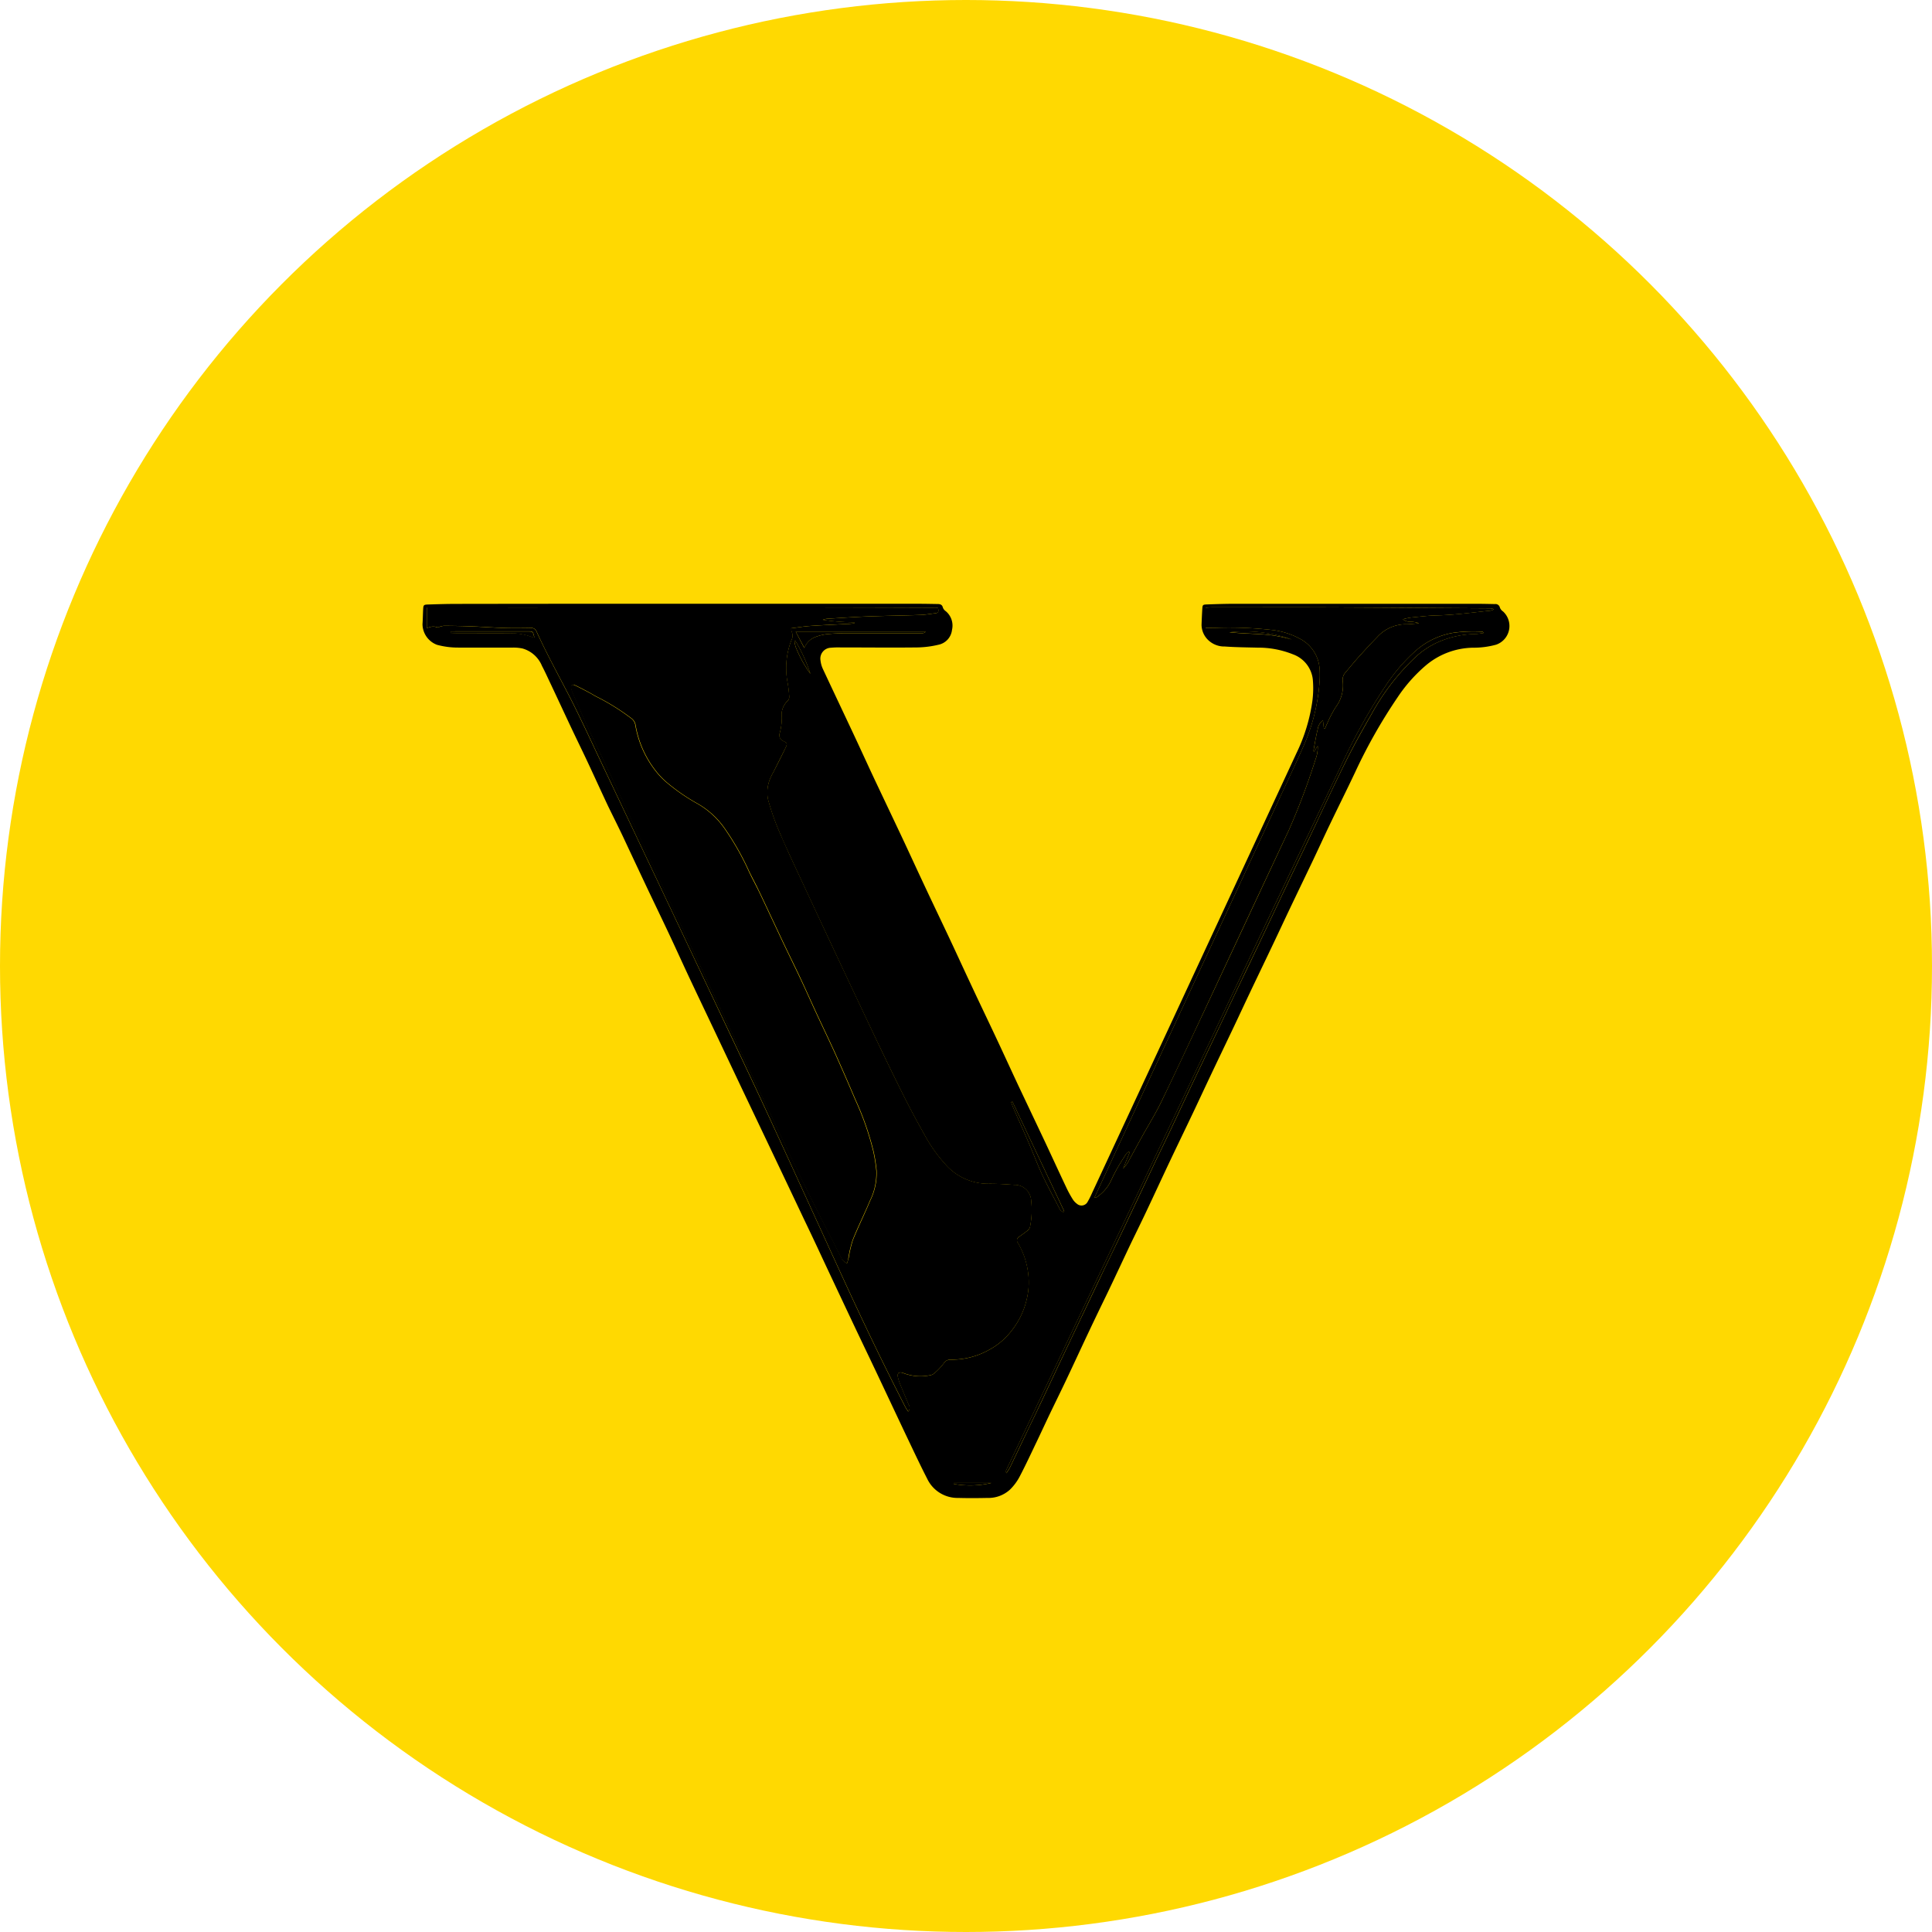 <svg xmlns="http://www.w3.org/2000/svg" width="64" height="64" viewBox="0 0 64 64">
  <g id="icon" transform="translate(-668 -892)">
    <circle id="楕円形_5" data-name="楕円形 5" cx="32" cy="32" r="32" transform="translate(668 892)" fill="#ffd901"/>
    <g id="icon-2" data-name="icon" transform="translate(494.636 418.337)">
      <path id="パス_48" data-name="パス 48" d="M195.99,493.664h7.81c.207,0,.414.005.62.008.086,0,.156.017.179.121a.26.26,0,0,0,.094.116.62.62,0,0,1,.207.621.564.564,0,0,1-.449.491,3.224,3.224,0,0,1-.7.089c-.851.01-1.7,0-2.552,0a2.6,2.6,0,0,0-.31.01.36.36,0,0,0-.344.426.889.889,0,0,0,.079.279c.343.734.69,1.465,1.035,2.2.229.489.452.98.682,1.469.3.634.6,1.265.9,1.9.227.483.449.968.676,1.452.3.644.61,1.287.913,1.931.227.484.449.969.676,1.452.3.645.61,1.286.912,1.931.229.489.453.979.682,1.468.3.634.6,1.266.9,1.9.234.5.463,1,.7,1.5a3.628,3.628,0,0,0,.2.363.552.552,0,0,0,.14.15.229.229,0,0,0,.354-.068,3.13,3.13,0,0,0,.147-.293l2.644-5.684q2.065-4.444,4.128-8.888a5.8,5.8,0,0,0,.523-1.706,3.264,3.264,0,0,0,.016-.738,1,1,0,0,0-.653-.824,3.086,3.086,0,0,0-1.178-.223c-.362-.009-.724-.012-1.084-.038a.77.77,0,0,1-.586-.25.707.707,0,0,1-.184-.469q.009-.267.025-.534c.008-.123.018-.135.145-.14.293-.011.586-.02.879-.021.684,0,1.368,0,2.052,0h6.017c.2,0,.4.005.6.009a.147.147,0,0,1,.165.117.277.277,0,0,0,.105.128.654.654,0,0,1-.231,1.1,2.81,2.81,0,0,1-.766.1,2.483,2.483,0,0,0-1.539.568,5.11,5.11,0,0,0-.959,1.077,17.564,17.564,0,0,0-1.408,2.486c-.277.586-.568,1.167-.848,1.752-.181.377-.355.759-.535,1.138-.259.544-.522,1.087-.781,1.631-.185.388-.366.779-.551,1.167-.256.539-.516,1.077-.772,1.616-.18.379-.356.759-.536,1.138-.266.56-.536,1.119-.8,1.678-.184.388-.365.779-.55,1.168-.254.534-.512,1.066-.765,1.6s-.51,1.093-.768,1.638c-.176.374-.36.744-.539,1.117-.148.311-.293.623-.441.934-.107.228-.215.457-.325.685-.194.4-.391.806-.582,1.211-.258.544-.51,1.093-.768,1.637-.177.374-.36.744-.539,1.117-.149.311-.293.624-.441.934-.189.393-.372.79-.575,1.176a1.733,1.733,0,0,1-.318.424,1.058,1.058,0,0,1-.744.273c-.322.007-.644.009-.966,0a1.113,1.113,0,0,1-1.029-.635c-.2-.389-.386-.783-.574-1.177-.375-.788-.745-1.578-1.118-2.367-.253-.534-.51-1.067-.762-1.6q-.515-1.09-1.027-2.182-.3-.647-.611-1.293-.505-1.067-1.012-2.132t-1.007-2.115q-.45-.949-.9-1.9c-.293-.618-.587-1.234-.878-1.852-.227-.484-.446-.97-.674-1.453-.254-.54-.515-1.077-.77-1.617s-.5-1.061-.747-1.589c-.163-.343-.334-.681-.5-1.024-.225-.478-.443-.959-.667-1.437-.171-.364-.348-.724-.52-1.087-.233-.493-.462-.988-.695-1.482-.1-.208-.192-.417-.3-.621a.987.987,0,0,0-.645-.576,1.455,1.455,0,0,0-.308-.03c-.6,0-1.207,0-1.81,0a2.653,2.653,0,0,1-.714-.092.738.738,0,0,1-.48-.685c.012-.166.012-.333.022-.5.008-.132.02-.145.156-.15.317-.01.632-.02.948-.02Q192.24,493.662,195.99,493.664Zm-8.488.814a.427.427,0,0,1,.363-.028c.013.007.041-.017.062-.023a.608.608,0,0,1,.15-.031c.3,0,.609.007.913.019.362.014.722.041,1.084.052.287.009.575.005.862,0a.185.185,0,0,1,.2.118c.3.653.638,1.285.971,1.92.433.824.818,1.672,1.218,2.513q1.924,4.046,3.842,8.1c.544,1.148,1.092,2.293,1.625,3.445.84,1.814,1.668,3.634,2.5,5.45.662,1.44,1.345,2.87,2.071,4.279.022.042.052.079.086.131a.185.185,0,0,0,.015-.227c-.091-.218-.184-.434-.272-.652a1.536,1.536,0,0,1-.086-.262c-.026-.127.029-.175.152-.143.017,0,.032.012.049.018a1.557,1.557,0,0,0,.863.065.275.275,0,0,0,.125-.051,2.046,2.046,0,0,0,.322-.333.267.267,0,0,1,.253-.134,2.511,2.511,0,0,0,1.238-.314,2.322,2.322,0,0,0,.759-.637,2.628,2.628,0,0,0,.531-1.162,2.368,2.368,0,0,0,.025-.736,2.591,2.591,0,0,0-.343-1.021.129.129,0,0,1,.036-.194c.092-.07.188-.134.277-.206a.225.225,0,0,0,.088-.118,2.739,2.739,0,0,0,.041-.872.549.549,0,0,0-.571-.53c-.274-.021-.55-.038-.825-.036a1.888,1.888,0,0,1-1.448-.646,5.01,5.01,0,0,1-.693-.982c-.233-.415-.46-.835-.674-1.26-.319-.637-.629-1.278-.936-1.921q-.755-1.587-1.5-3.179-.677-1.442-1.348-2.888c-.1-.224-.207-.448-.3-.675a8.121,8.121,0,0,1-.423-1.182,1.186,1.186,0,0,1,.092-.735,1.768,1.768,0,0,1,.086-.168c.135-.266.272-.531.4-.8.069-.143.066-.16-.07-.229a.207.207,0,0,1-.119-.266,1.943,1.943,0,0,0,.068-.509.631.631,0,0,1,.191-.554.194.194,0,0,0,.056-.135,4.073,4.073,0,0,0-.053-.46,2.542,2.542,0,0,1,.126-1.422.315.315,0,0,0,.006-.278.364.364,0,0,1-.013-.113c.219-.027.422-.062.627-.076.412-.028.825-.045,1.238-.068.075,0,.15-.012.224-.017l0-.036a7.361,7.361,0,0,1-1.048-.082.57.57,0,0,1,.164-.037c.441-.026.883-.058,1.325-.075.579-.023,1.16-.029,1.739-.05.171-.006.342-.036.513-.057.089-.011.115-.063.076-.18-5.636-.023-11.281,0-16.933-.012Zm25.8-.02c.15,0,.287,0,.423,0a12.64,12.64,0,0,1,1.823.079,2.548,2.548,0,0,1,.864.278,1.215,1.215,0,0,1,.666,1,2.906,2.906,0,0,1,0,.413,6.308,6.308,0,0,1-.511,2.1c-.288.663-.6,1.315-.905,1.972l-5.946,12.827-.1.214c.042-.009.061-.007.072-.016a1.368,1.368,0,0,0,.465-.52c.068-.152.144-.3.226-.447s.19-.314.29-.468a.468.468,0,0,1,.089-.078l.028.025-.215.536a1.113,1.113,0,0,0,.193-.272c.144-.261.286-.524.431-.785.211-.381.444-.753.634-1.144.475-.982.934-1.973,1.4-2.961q1.417-3.027,2.833-6.055a23.061,23.061,0,0,0,.886-2.353,1.065,1.065,0,0,0,.067-.428l-.128.193a.291.291,0,0,1-.008-.059c.044-.231.079-.464.137-.69a.428.428,0,0,1,.173-.294l.031.272h.039c.023-.057.044-.115.071-.17a4.092,4.092,0,0,1,.277-.532,1.194,1.194,0,0,0,.239-.857.357.357,0,0,1,.09-.3c.145-.171.286-.346.436-.512.2-.221.4-.441.611-.655a1.285,1.285,0,0,1,.963-.429c.1,0,.207-.012.31-.02.038,0,.077-.009.115-.015a1.154,1.154,0,0,0-.256-.049.379.379,0,0,1-.277-.082,2.543,2.543,0,0,1,.264-.056c.285-.028.571-.065.858-.071.6-.013,1.189-.1,1.782-.158a.4.4,0,0,0,.111-.046.385.385,0,0,0-.163-.031c-1.8-.011-3.609-.025-5.413-.032-1.259-.005-2.517,0-3.776,0-.066,0-.132.005-.2.008Zm9.221.172c-.034-.03-.041-.042-.05-.043a4.847,4.847,0,0,0-.961.036,2.494,2.494,0,0,0-1.242.59,5.821,5.821,0,0,0-1.026,1.2,19.43,19.43,0,0,0-1.448,2.6q-2.07,4.343-4.133,8.688l-5.2,10.944-1.721,3.622c-.028.057-.051.117-.076.175l.04.02c.041-.066.087-.129.121-.2.126-.258.248-.518.372-.777.2-.425.408-.849.61-1.274.241-.508.479-1.018.72-1.526q.379-.8.761-1.6.278-.584.555-1.167c.2-.425.409-.848.611-1.273q.568-1.2,1.134-2.4c.172-.363.35-.724.522-1.087.241-.508.478-1.018.719-1.527s.49-1.026.734-1.539c.308-.648.613-1.3.922-1.945.2-.409.394-.817.589-1.226.291-.612.579-1.225.87-1.837.261-.549.525-1.1.786-1.648.4-.845.792-1.7,1.208-2.533.265-.534.557-1.056.854-1.574a7.647,7.647,0,0,1,1.441-1.88,2.775,2.775,0,0,1,.753-.509,3.213,3.213,0,0,1,1.271-.276A2.16,2.16,0,0,0,222.521,494.629Zm-22.8-.044.282.543a.646.646,0,0,1,.348-.356,1.713,1.713,0,0,1,.381-.1c.216-.022.434-.031.652-.032.814,0,1.629,0,2.444,0,.07,0,.144.013.2-.054Zm7.179,15.572-.042.017c.026.067.049.134.078.2.173.395.35.788.521,1.183.147.343.277.695.436,1.032.175.374.375.738.563,1.1a.24.24,0,0,0,.044.074.481.481,0,0,0,.086.051l.03-.028Zm-18.61-15.575v.048c.065,0,.129.01.194.01.586,0,1.171,0,1.757,0a1.862,1.862,0,0,1,.774.135c.013.006.031,0,.048,0-.046-.2-.046-.2-.216-.2l-2.376,0Zm27.881.27a4.68,4.68,0,0,0-2.087-.244c.348.036.7.044,1.045.065A4.878,4.878,0,0,1,216.173,494.852Zm-16.457.045-.036.009a1.177,1.177,0,0,0,.043.191,4.043,4.043,0,0,0,.486.885A5.294,5.294,0,0,0,199.716,494.9Zm5.244,27.89v.033a3.046,3.046,0,0,0,1.244-.033Z" transform="translate(0)"/>
      <path id="パス_49" data-name="パス 49" d="M187.554,494.523v-.693c5.653.007,11.3-.012,16.933.012.038.117.013.169-.076.18-.171.02-.341.051-.513.057-.579.021-1.16.028-1.739.05-.442.017-.883.049-1.325.075a.572.572,0,0,0-.164.037,7.352,7.352,0,0,0,1.048.082l0,.036c-.075.006-.15.014-.224.017-.413.022-.826.039-1.238.068-.205.014-.409.049-.627.076a.362.362,0,0,0,.013.112.315.315,0,0,1-.006.278,2.542,2.542,0,0,0-.126,1.422,4.077,4.077,0,0,1,.053.46.194.194,0,0,1-.056.135.631.631,0,0,0-.191.554,1.947,1.947,0,0,1-.068.509.207.207,0,0,0,.119.266c.136.07.139.086.07.229-.131.268-.268.533-.4.8a1.75,1.75,0,0,0-.086.168,1.185,1.185,0,0,0-.092.735,8.116,8.116,0,0,0,.423,1.182c.1.227.2.452.3.675q.673,1.445,1.348,2.888.747,1.591,1.5,3.179c.306.643.616,1.284.936,1.921.214.425.441.845.674,1.26a5.016,5.016,0,0,0,.693.982,1.888,1.888,0,0,0,1.448.646c.275,0,.55.015.825.036a.549.549,0,0,1,.571.53,2.742,2.742,0,0,1-.041.872.224.224,0,0,1-.088.118c-.089.073-.184.137-.277.206a.129.129,0,0,0-.036.194,2.591,2.591,0,0,1,.343,1.021,2.368,2.368,0,0,1-.025.736,2.628,2.628,0,0,1-.531,1.162,2.322,2.322,0,0,1-.759.637,2.511,2.511,0,0,1-1.238.314.268.268,0,0,0-.253.134,2.051,2.051,0,0,1-.322.333.274.274,0,0,1-.125.051,1.555,1.555,0,0,1-.863-.065c-.017-.006-.032-.014-.049-.018-.123-.032-.178.016-.152.143a1.536,1.536,0,0,0,.086.262c.089.218.181.434.272.652a.185.185,0,0,1-.015.227c-.034-.052-.065-.089-.086-.131-.726-1.409-1.409-2.839-2.071-4.279-.834-1.816-1.662-3.636-2.5-5.451-.533-1.152-1.08-2.3-1.625-3.445q-1.92-4.049-3.842-8.1c-.4-.841-.785-1.689-1.218-2.512-.333-.635-.674-1.267-.971-1.92a.186.186,0,0,0-.2-.118c-.287.005-.575.009-.862,0-.362-.011-.722-.038-1.084-.052-.3-.012-.608-.016-.913-.019a.611.611,0,0,0-.15.031c-.022.006-.049.03-.062.023A.427.427,0,0,0,187.554,494.523Zm13.92,21.036c.023-.072.044-.127.057-.184a3.95,3.95,0,0,1,.138-.584c.179-.441.391-.869.574-1.308a2.054,2.054,0,0,0,.214-.984,5.349,5.349,0,0,0-.1-.644,9.557,9.557,0,0,0-.6-1.718c-.113-.264-.225-.527-.34-.79-.129-.294-.258-.589-.392-.881-.187-.406-.381-.81-.569-1.216-.176-.38-.346-.763-.524-1.142s-.375-.775-.56-1.164c-.2-.424-.4-.85-.6-1.276-.073-.155-.146-.311-.222-.465-.1-.211-.214-.419-.317-.631a8.918,8.918,0,0,0-.805-1.419,2.782,2.782,0,0,0-.878-.811,6.432,6.432,0,0,1-.982-.666,2.579,2.579,0,0,1-.4-.4,3.372,3.372,0,0,1-.694-1.538.353.353,0,0,0-.148-.241,7.321,7.321,0,0,0-1.121-.7c-.1-.049-.189-.108-.285-.159-.152-.08-.3-.16-.46-.234-.078-.038-.127,0-.119.081a.575.575,0,0,0,.046.165c.17.389.337.78.516,1.166.256.552.526,1.1.785,1.649q1.287,2.738,2.571,5.475,1.352,2.868,2.714,5.731c.386.814.775,1.628,1.172,2.438.365.742.746,1.477,1.119,2.214A.421.421,0,0,0,201.474,515.559Z" transform="translate(-0.052 -0.046)"/>
      <path id="パス_50" data-name="パス 50" d="M221.7,494.5v-.663c.066,0,.132-.008.2-.008,1.259,0,2.517-.005,3.776,0,1.8.007,3.608.021,5.413.032a.386.386,0,0,1,.163.03.4.4,0,0,1-.111.046c-.593.062-1.184.144-1.782.158-.287.007-.573.044-.858.071a2.511,2.511,0,0,0-.264.056.379.379,0,0,0,.277.082,1.157,1.157,0,0,1,.256.049c-.038.005-.077.012-.115.015-.1.008-.207.022-.31.02a1.285,1.285,0,0,0-.963.429c-.208.213-.411.433-.611.655-.15.166-.29.341-.436.512a.357.357,0,0,0-.09.3,1.194,1.194,0,0,1-.239.857,4.1,4.1,0,0,0-.277.532c-.028.054-.048.113-.071.17h-.039l-.031-.272a.428.428,0,0,0-.173.294c-.058.227-.094.46-.137.69a.29.29,0,0,0,.008.059l.128-.193a1.065,1.065,0,0,1-.067.428,23.057,23.057,0,0,1-.886,2.353q-1.421,3.026-2.833,6.055c-.463.988-.921,1.979-1.4,2.961-.19.391-.423.763-.634,1.144-.145.261-.287.524-.431.786a1.116,1.116,0,0,1-.193.272l.215-.536-.028-.025a.468.468,0,0,0-.089.078c-.1.154-.2.309-.29.468s-.158.294-.226.446a1.366,1.366,0,0,1-.465.52c-.011.009-.03.007-.072.016l.1-.214,5.946-12.827c.3-.656.617-1.309.905-1.972a6.307,6.307,0,0,0,.511-2.1,2.9,2.9,0,0,0,0-.413,1.214,1.214,0,0,0-.666-1,2.546,2.546,0,0,0-.864-.278,12.631,12.631,0,0,0-1.823-.079C221.986,494.5,221.85,494.5,221.7,494.5Z" transform="translate(-8.4 -0.046)"/>
      <path id="パス_51" data-name="パス 51" d="M229.806,494.975a2.159,2.159,0,0,1-.267.038,3.214,3.214,0,0,0-1.271.276,2.775,2.775,0,0,0-.753.509,7.647,7.647,0,0,0-1.441,1.88c-.3.518-.589,1.04-.854,1.574-.416.839-.806,1.689-1.208,2.534-.261.549-.525,1.1-.786,1.648-.29.612-.579,1.225-.87,1.837-.195.409-.393.817-.589,1.226-.309.648-.614,1.3-.922,1.945-.244.513-.491,1.026-.734,1.539s-.478,1.018-.719,1.527c-.172.363-.35.724-.522,1.087q-.568,1.2-1.134,2.4c-.2.425-.407.849-.611,1.273q-.279.583-.555,1.167-.38.8-.761,1.6c-.241.508-.479,1.018-.72,1.526-.2.425-.407.849-.61,1.274-.123.259-.245.518-.372.777-.034.069-.081.132-.121.2l-.04-.02c.025-.058.048-.118.076-.175l1.721-3.622,5.2-10.944q2.066-4.345,4.133-8.688a19.437,19.437,0,0,1,1.448-2.6,5.82,5.82,0,0,1,1.026-1.2,2.493,2.493,0,0,1,1.242-.59,4.833,4.833,0,0,1,.961-.036C229.765,494.933,229.772,494.945,229.806,494.975Z" transform="translate(-7.285 -0.346)"/>
      <path id="パス_52" data-name="パス 52" d="M204.389,494.933H208.7c-.06.068-.134.054-.2.054-.815,0-1.629,0-2.444,0a6.507,6.507,0,0,0-.652.032,1.713,1.713,0,0,0-.381.1.646.646,0,0,0-.348.356Z" transform="translate(-4.666 -0.348)"/>
      <path id="パス_53" data-name="パス 53" d="M214.262,516.384l1.715,3.633-.03.028a.48.48,0,0,1-.086-.051.241.241,0,0,1-.044-.074c-.189-.367-.388-.731-.563-1.1-.158-.338-.288-.689-.436-1.032-.171-.4-.348-.788-.521-1.183-.029-.065-.052-.133-.078-.2Z" transform="translate(-7.36 -6.227)"/>
      <path id="パス_54" data-name="パス 54" d="M188.642,494.928h.179l2.376,0c.17,0,.17,0,.216.2-.017,0-.035.008-.048,0a1.861,1.861,0,0,0-.774-.135c-.586-.005-1.171,0-1.757,0-.065,0-.129-.006-.194-.009Z" transform="translate(-0.35 -0.346)"/>
      <path id="パス_55" data-name="パス 55" d="M226.261,495.2a4.882,4.882,0,0,0-1.042-.179c-.348-.021-.7-.03-1.045-.065A4.68,4.68,0,0,1,226.261,495.2Z" transform="translate(-10.088 -0.351)"/>
      <path id="パス_56" data-name="パス 56" d="M204.366,495.363a5.291,5.291,0,0,1,.494,1.085,4.043,4.043,0,0,1-.486-.885,1.174,1.174,0,0,1-.043-.191Z" transform="translate(-4.65 -0.466)"/>
      <path id="パス_57" data-name="パス 57" d="M211.6,533.782h1.244a3.045,3.045,0,0,1-1.244.033Z" transform="translate(-6.643 -10.995)"/>
      <path id="パス_58" data-name="パス 58" d="M203.276,516.526a.421.421,0,0,1-.221-.234c-.374-.738-.754-1.472-1.119-2.214-.4-.809-.786-1.623-1.172-2.438q-1.36-2.865-2.714-5.731-1.289-2.735-2.571-5.475c-.259-.551-.529-1.1-.785-1.649-.179-.385-.346-.777-.516-1.166a.576.576,0,0,1-.046-.165c-.008-.084.041-.119.119-.081.155.073.308.154.46.234.1.051.187.11.285.159a7.321,7.321,0,0,1,1.121.7.353.353,0,0,1,.148.241,3.372,3.372,0,0,0,.694,1.538,2.58,2.58,0,0,0,.4.4,6.434,6.434,0,0,0,.982.666,2.782,2.782,0,0,1,.878.811,8.914,8.914,0,0,1,.805,1.419c.1.212.213.42.317.631.076.154.149.31.222.465.2.425.4.852.6,1.276.185.388.376.775.56,1.164s.348.762.524,1.142c.188.406.382.809.569,1.216.134.292.263.587.392.881.115.263.228.526.34.79a9.556,9.556,0,0,1,.6,1.718,5.356,5.356,0,0,1,.1.644,2.054,2.054,0,0,1-.214.984c-.183.439-.4.867-.574,1.308a3.95,3.95,0,0,0-.138.584C203.32,516.4,203.3,516.454,203.276,516.526Z" transform="translate(-1.855 -1.012)"/>
    </g>
  </g>
</svg>
